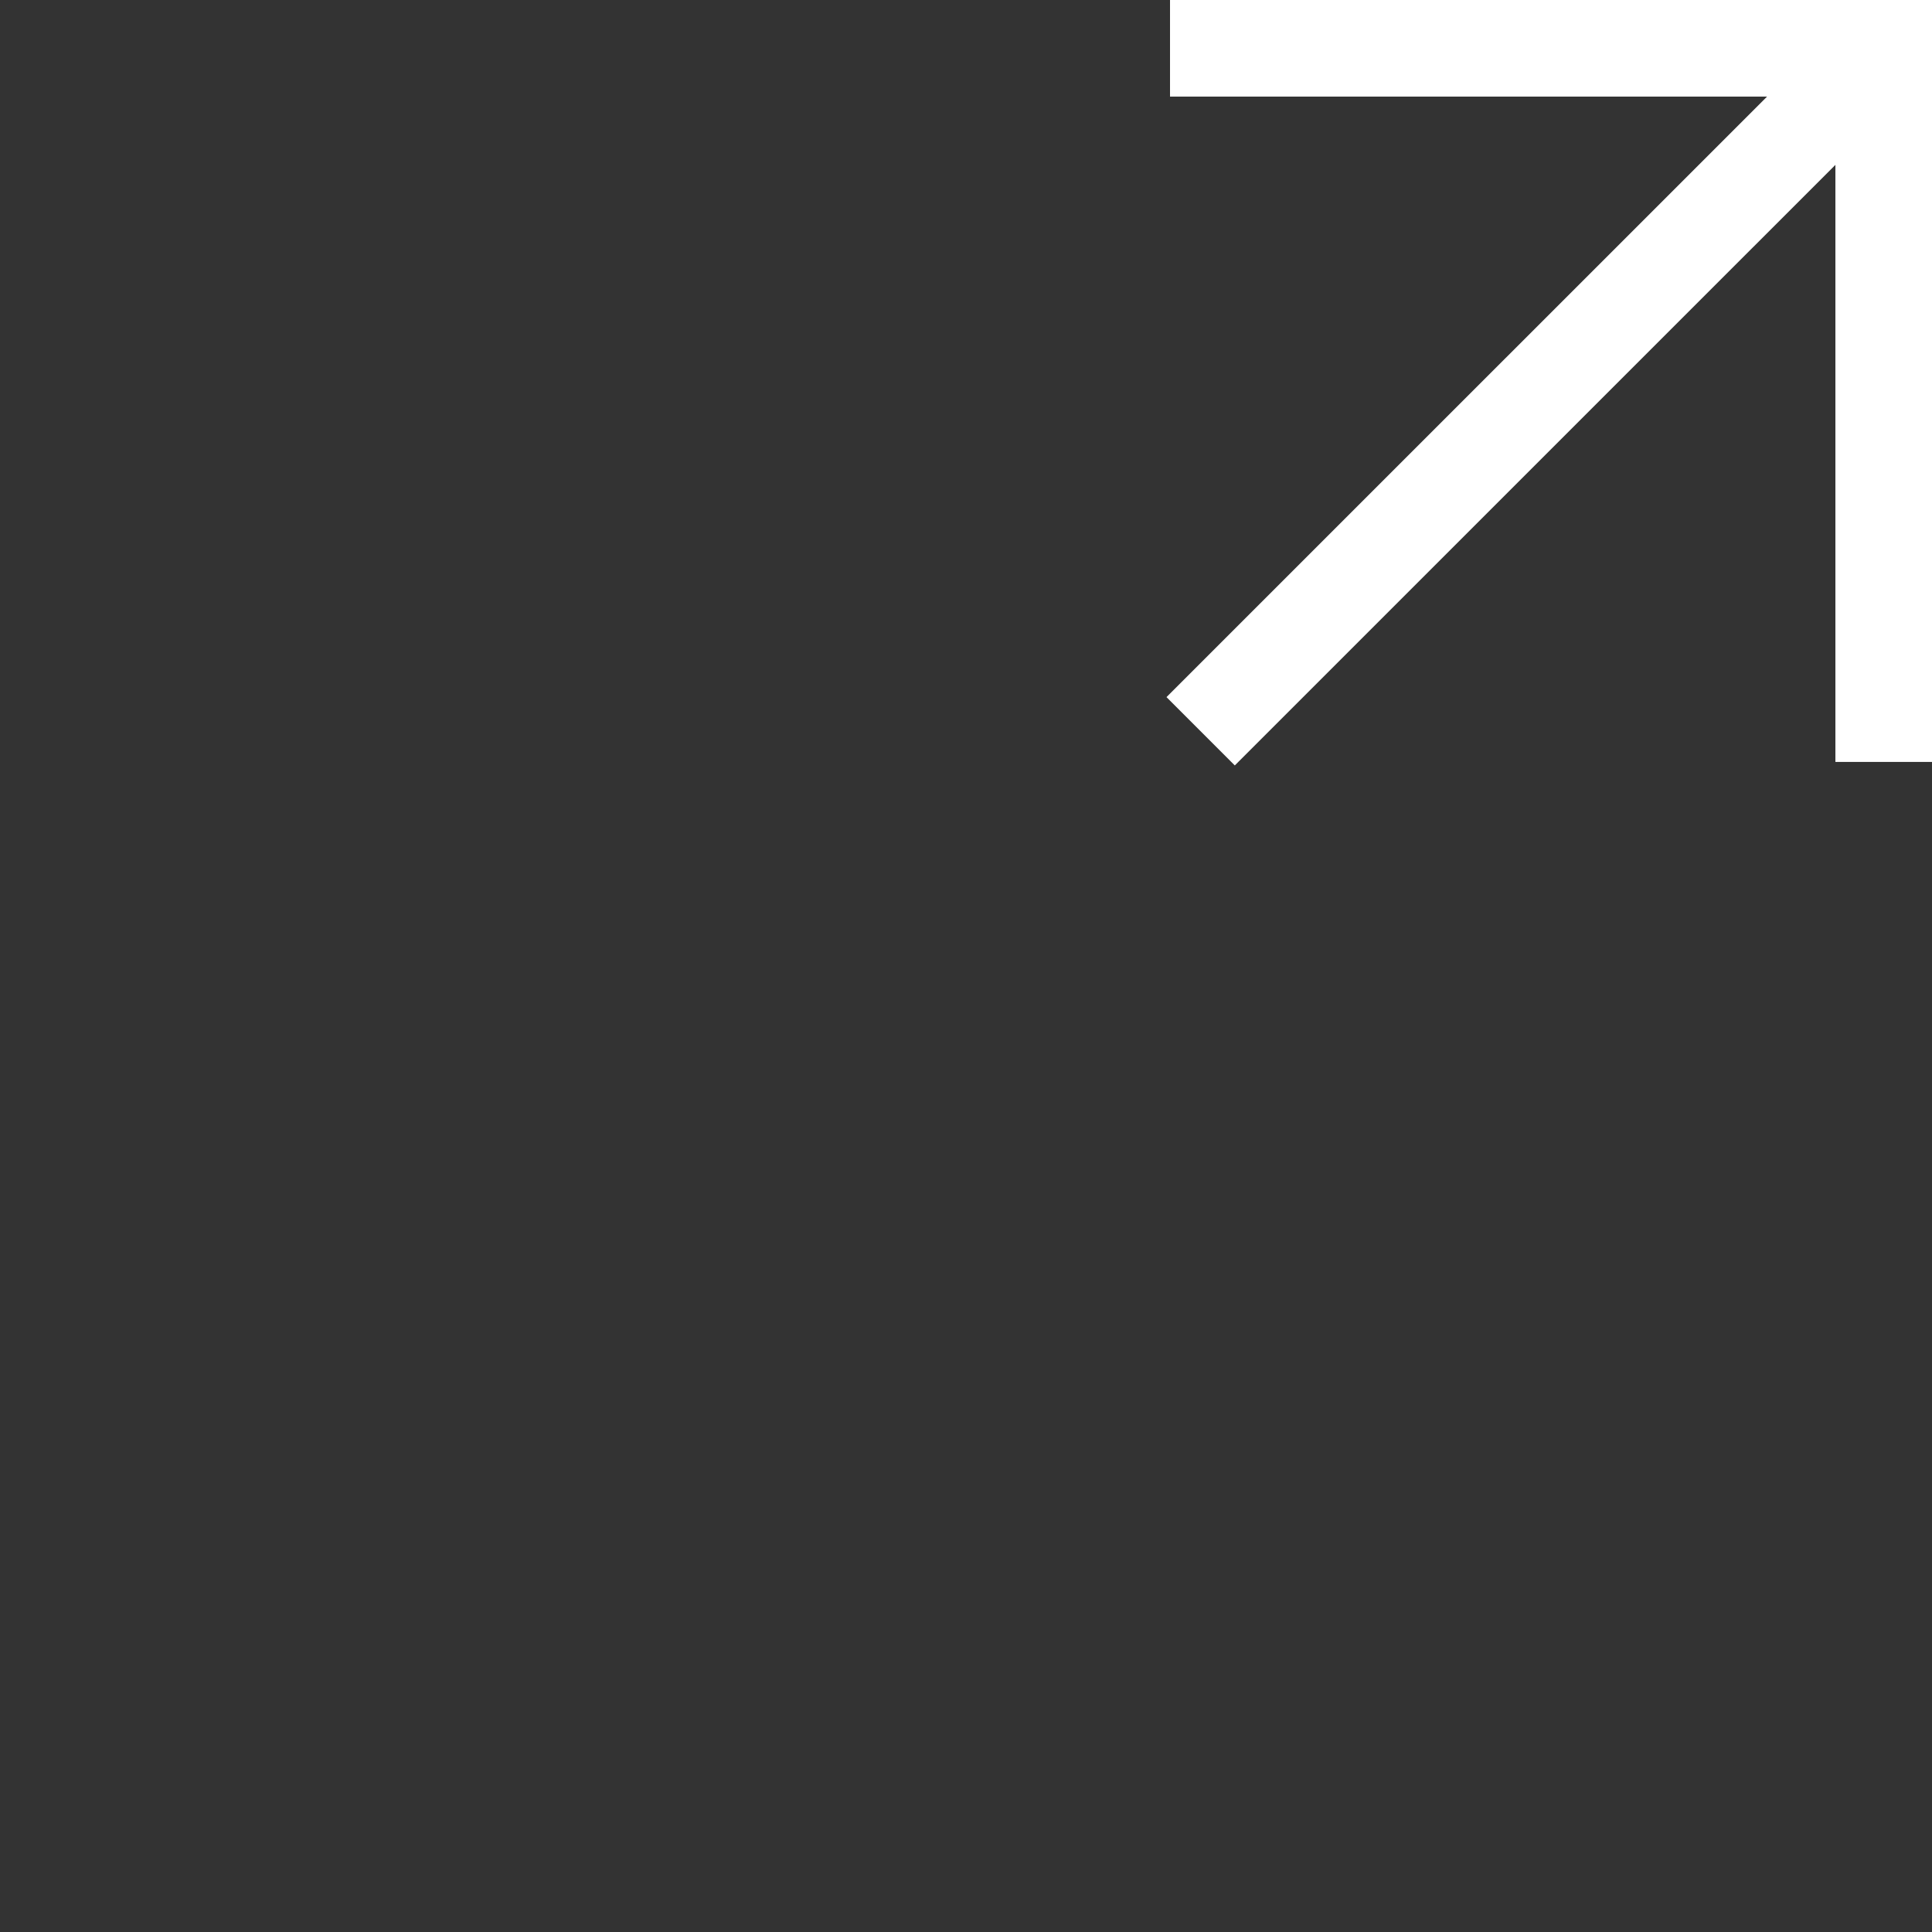 <svg width="80" height="80" viewBox="0 0 80 80" fill="none" xmlns="http://www.w3.org/2000/svg">
<rect x="0" y="0" width="80" height="80" fill="#333333" stroke="none"/>
<path fill-rule="evenodd" clip-rule="evenodd" d="M80 0.001L80 31.55H76L76 6.827L51.13 31.695L48.302 28.866L73.169 4.001L48.448 4.001V0.001L80 0.001Z" fill="white"/>
</svg>
